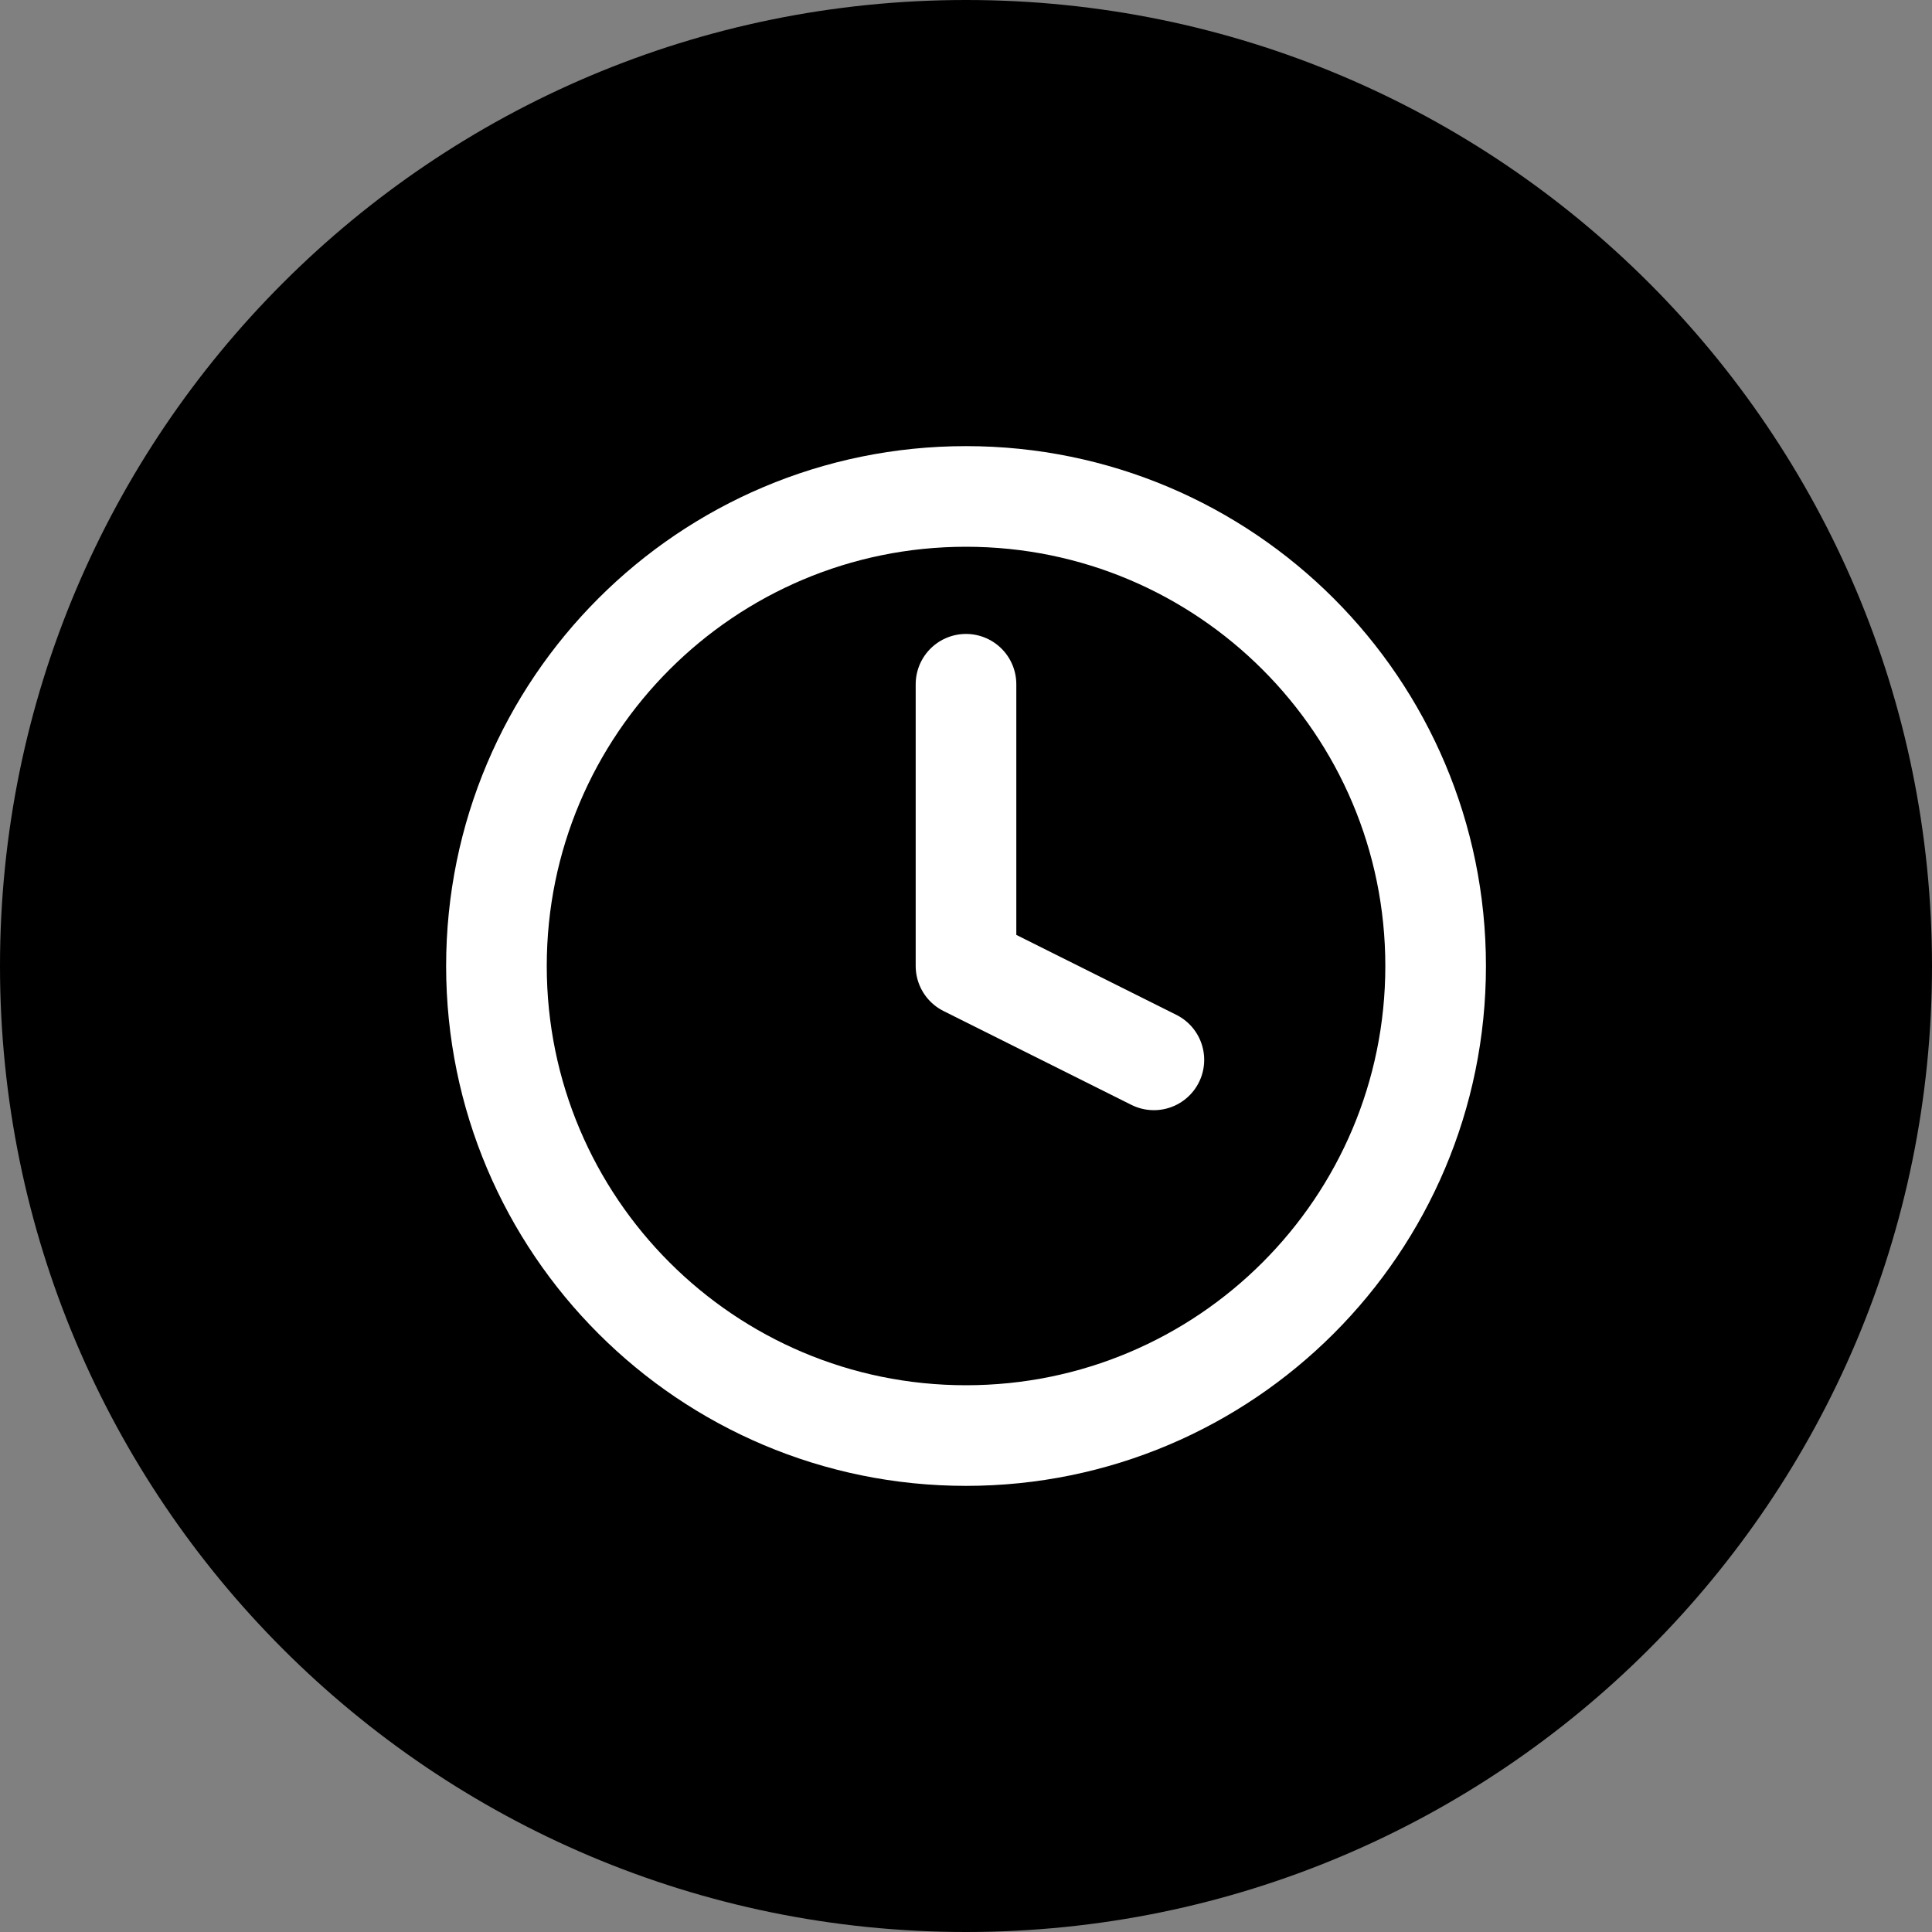 <svg width="24" height="24" viewBox="0 0 24 24" fill="none" xmlns="http://www.w3.org/2000/svg">
<rect x="0" y="0" width="24" height="24" fill="#808080" stroke="none"/>
<path d="M0 12C0 5.373 5.373 0 12 0C18.627 0 24 5.373 24 12C24 18.627 18.627 24 12 24C5.373 24 0 18.627 0 12Z" fill="#0C0D0F" style="fill:#0C0D0F;fill:color(display-p3 0.047 0.051 0.059);fill-opacity:1;"/>
<path d="M12 8.5V12L14.334 13.166M17.834 12C17.834 15.222 15.222 17.833 12 17.833C8.779 17.833 6.167 15.222 6.167 12C6.167 8.778 8.779 6.167 12 6.167C15.222 6.167 17.834 8.778 17.834 12Z" stroke="white" style="stroke:white;stroke-opacity:1;" stroke-width="1.25" stroke-linecap="round" stroke-linejoin="round"/>
</svg>
